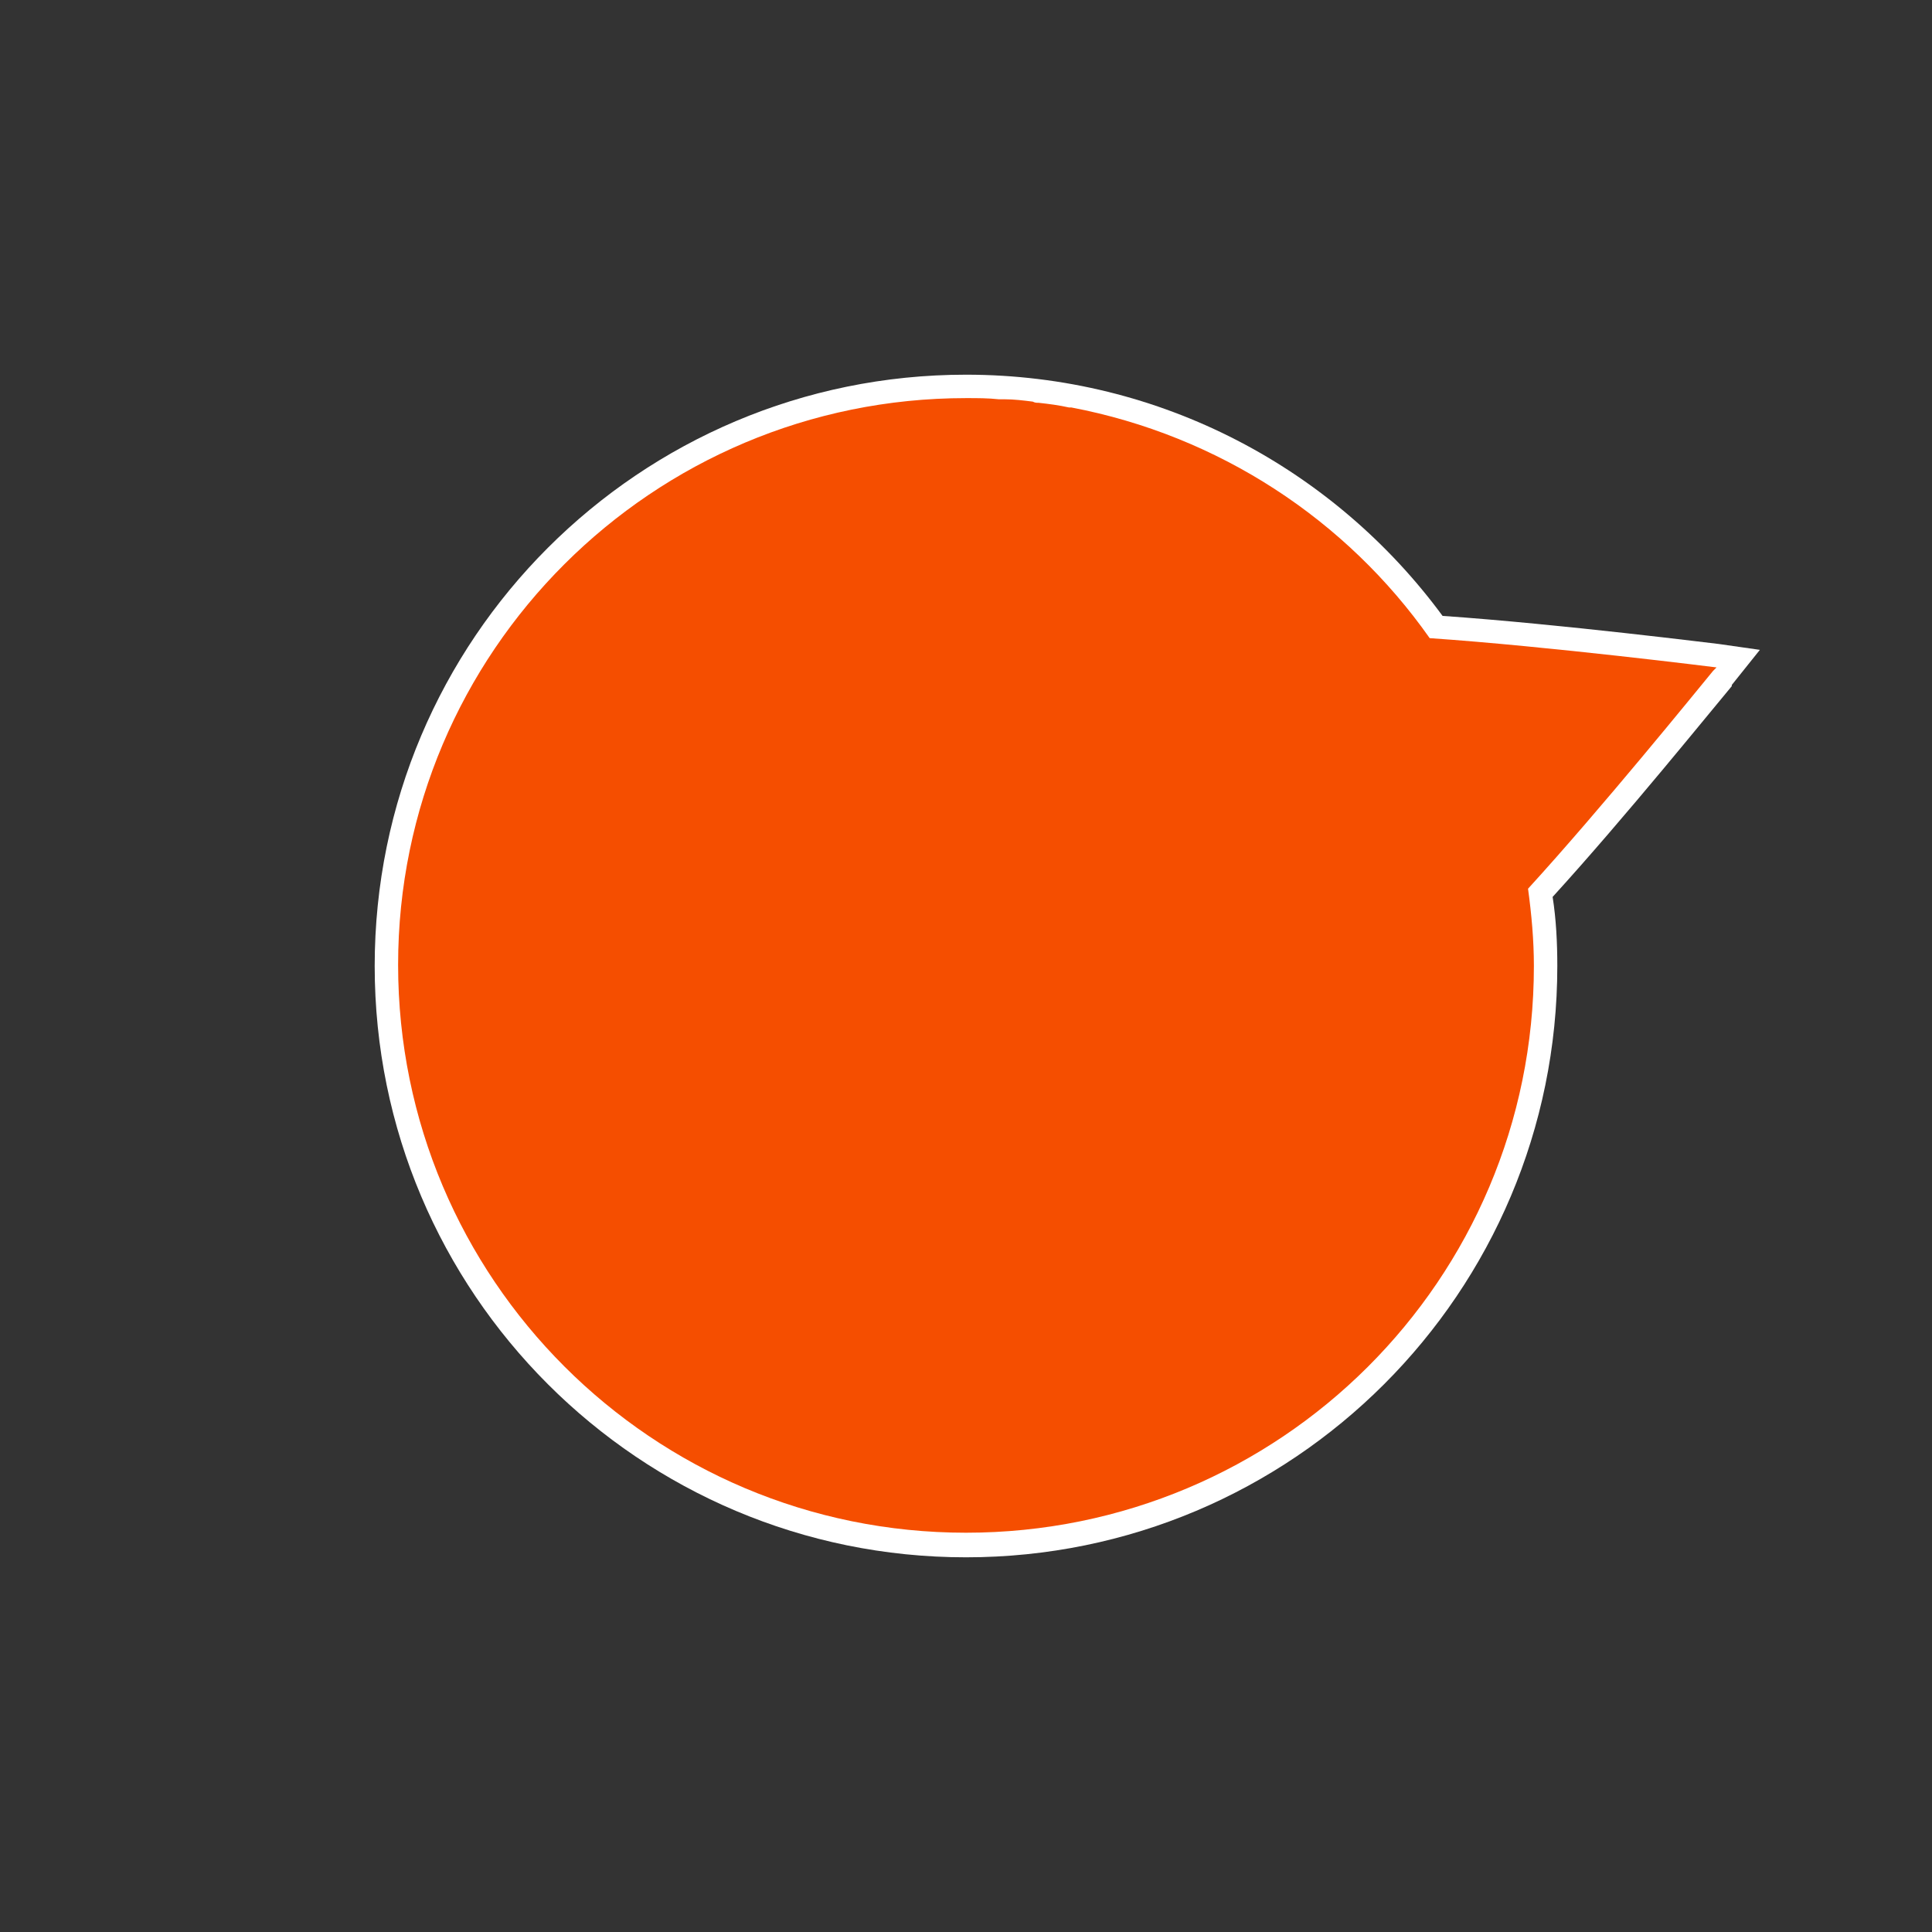 <svg width="165" height="165" viewBox="0 0 165 165" fill="none" xmlns="http://www.w3.org/2000/svg">
<rect x="0" y="0" width="165" height="165" fill="#333333" stroke="none"/>
<path fill-rule="evenodd" clip-rule="evenodd" d="M146.8 55C146.7 55 133.3 53.3 123.2 52.6C114 40.1 99.2 32 82.5 32C54.6 32 32 54.6 32 82.5C32 110.4 54.6 133 82.5 133C110.4 133 133 110.4 133 82.5C133 80.5 132.9 78.5 132.6 76.6C138.8 69.8 146.3 60.5 147.9 58.6C147.9 58.6 147.9 58.6 147.9 58.5L150.3 55.5L146.8 55Z" fill="white"/>
<path fill-rule="evenodd" clip-rule="evenodd" d="M122.1 54.5C115 44.4 104.1 37.2 91.5 34.8C91.4 34.8 91.4 34.8 91.3 34.8C90.4 34.6 89.6 34.5 88.7 34.4C88.5 34.4 88.4 34.4 88.2 34.3C87.4 34.2 86.6 34.1 85.8 34.1C85.6 34.1 85.5 34.1 85.3 34.1C84.4 34 83.5 34 82.5 34C55.7 34 34 55.7 34 82.4C34 109.2 55.7 130.9 82.5 130.9C109.3 130.9 131 109.3 131 82.5C131 80.3 130.8 78.1 130.5 75.9C136.8 69 144.9 59 146.3 57.3C146.3 57.3 146.3 57.3 146.4 57.2L146.6 57C146.6 57 132.3 55.2 122.1 54.5Z" fill="#F54E00"/>
</svg>
